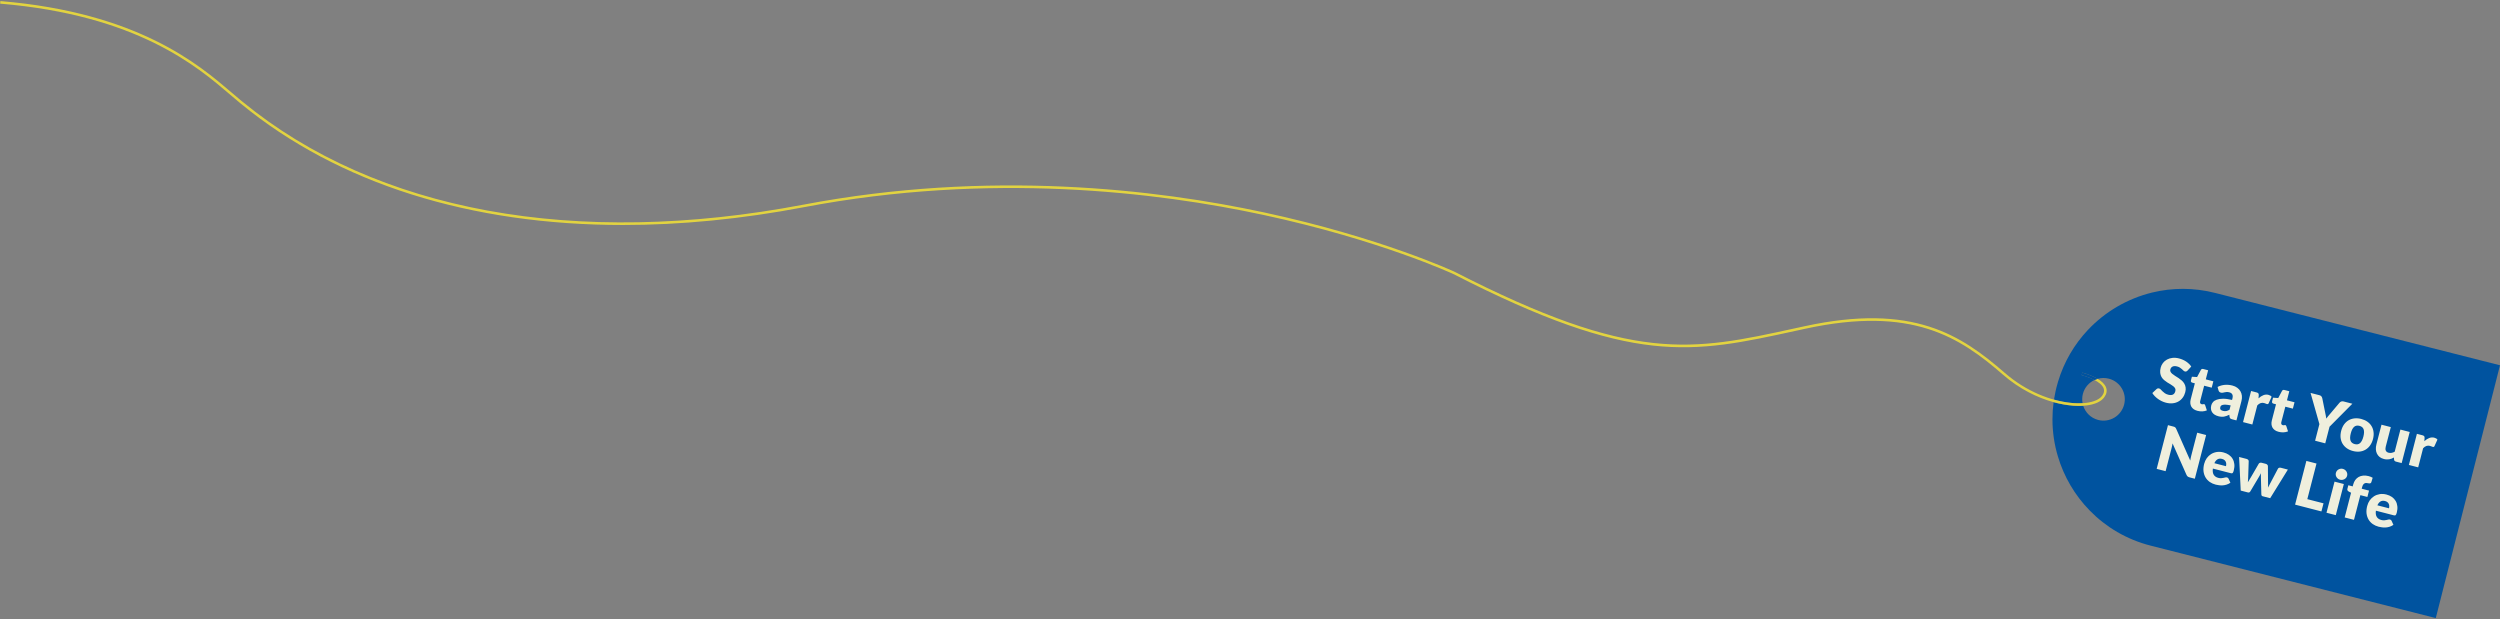 <svg width="1869" height="463" viewBox="0 0 1869 463" fill="none" xmlns="http://www.w3.org/2000/svg">
  <rect x="0" y="0" width="1869" height="463" fill="#808080" stroke="none"/>
  <g clip-path="url(#clip0_880_1794)">
    <path
      d="M1550.29 303.295C1551.48 303.372 1552.68 303.43 1553.82 303.43C1553.95 303.43 1554.11 303.43 1554.24 303.43C1555.32 303.43 1556.37 303.391 1557.39 303.333C1559.01 308.372 1563.07 312.522 1568.57 313.95C1577.08 316.17 1585.77 311.036 1587.99 302.503C1590.21 293.99 1585.11 285.322 1576.6 283.102C1573.76 282.369 1570.9 282.446 1568.28 283.179C1568.24 283.179 1568.22 283.199 1568.18 283.218C1563.16 280.226 1557.1 278.662 1556.71 278.566L1556.25 280.438C1556.25 280.438 1561.31 281.732 1565.83 284.087C1561.68 286.017 1558.39 289.704 1557.16 294.492C1556.56 296.828 1556.52 299.163 1556.93 301.403C1555.88 301.461 1554.8 301.499 1553.7 301.48C1553.51 301.48 1553.32 301.48 1553.12 301.48C1552.35 301.48 1551.56 301.422 1550.77 301.383C1550.44 301.364 1550.11 301.345 1549.78 301.325C1549.19 301.287 1548.57 301.21 1547.95 301.152C1544.05 300.727 1539.9 299.936 1535.56 298.719C1535.89 296.635 1536.27 294.55 1536.73 292.465L1536.79 292.252C1536.99 291.326 1537.22 290.38 1537.45 289.453C1537.78 288.16 1538.12 286.886 1538.51 285.631L1538.59 285.361C1543.05 270.477 1550.81 257.408 1560.83 246.752C1573.8 232.95 1590.59 223.163 1609.01 218.684C1623.95 215.055 1639.99 214.92 1655.94 218.973L1715.88 234.205L1869 273.083L1820.99 462.072L1819.75 461.763L1607.93 407.943C1589.88 403.368 1574.3 394.025 1562.2 381.593C1551.12 370.242 1542.95 356.323 1538.45 341.112C1535.81 332.27 1534.42 322.985 1534.42 313.507C1534.42 309.26 1534.69 304.974 1535.27 300.669C1540.23 302.04 1544.98 302.87 1549.36 303.217C1549.67 303.237 1549.98 303.275 1550.29 303.295Z"
      fill="#00539F"/>
    <path
      d="M1635.38 277.063C1635.07 277.364 1634.76 277.571 1634.46 277.685C1634.17 277.803 1633.83 277.811 1633.44 277.711C1633.1 277.622 1632.75 277.421 1632.4 277.107C1632.07 276.782 1631.69 276.42 1631.25 276.019C1630.83 275.623 1630.32 275.237 1629.73 274.861C1629.15 274.471 1628.44 274.169 1627.62 273.957C1626.2 273.59 1625.06 273.622 1624.2 274.054C1623.35 274.474 1622.8 275.2 1622.53 276.232C1622.36 276.89 1622.43 277.49 1622.74 278.031C1623.04 278.573 1623.49 279.088 1624.09 279.576C1624.69 280.068 1625.39 280.56 1626.19 281.053C1627.01 281.535 1627.83 282.059 1628.66 282.623C1629.49 283.173 1630.28 283.777 1631.04 284.435C1631.81 285.096 1632.44 285.85 1632.94 286.697C1633.46 287.548 1633.8 288.513 1633.96 289.593C1634.14 290.658 1634.05 291.871 1633.69 293.232C1633.3 294.742 1632.68 296.088 1631.81 297.268C1630.95 298.449 1629.89 299.403 1628.63 300.131C1627.4 300.848 1625.97 301.302 1624.36 301.491C1622.76 301.67 1621.04 301.52 1619.19 301.041C1618.17 300.778 1617.16 300.405 1616.15 299.921C1615.16 299.441 1614.22 298.887 1613.33 298.258C1612.44 297.615 1611.63 296.919 1610.9 296.172C1610.17 295.424 1609.56 294.646 1609.08 293.837L1612.24 290.872C1612.48 290.646 1612.76 290.489 1613.11 290.402C1613.45 290.314 1613.79 290.315 1614.13 290.404C1614.58 290.52 1615 290.778 1615.37 291.178C1615.76 291.582 1616.2 292.029 1616.67 292.52C1617.17 293.014 1617.75 293.5 1618.43 293.978C1619.1 294.455 1619.95 294.825 1620.96 295.087C1622.34 295.443 1623.49 295.42 1624.4 295.019C1625.32 294.603 1625.95 293.737 1626.29 292.421C1626.49 291.658 1626.44 290.984 1626.15 290.397C1625.85 289.81 1625.4 289.271 1624.79 288.779C1624.2 288.292 1623.5 287.816 1622.7 287.353C1621.89 286.889 1621.07 286.398 1620.23 285.878C1619.4 285.343 1618.6 284.755 1617.84 284.112C1617.09 283.454 1616.45 282.693 1615.94 281.827C1615.45 280.95 1615.13 279.942 1614.98 278.802C1614.83 277.647 1614.95 276.307 1615.35 274.782C1615.66 273.556 1616.22 272.423 1617.01 271.385C1617.81 270.346 1618.8 269.494 1620 268.829C1621.19 268.164 1622.55 267.742 1624.08 267.563C1625.61 267.369 1627.28 267.504 1629.07 267.967C1630.07 268.226 1631.02 268.559 1631.92 268.967C1632.84 269.364 1633.69 269.83 1634.46 270.364C1635.23 270.883 1635.93 271.454 1636.55 272.077C1637.19 272.689 1637.73 273.339 1638.18 274.028L1635.38 277.063ZM1642.83 307.148C1641.72 306.862 1640.78 306.452 1640.01 305.918C1639.26 305.373 1638.67 304.733 1638.23 303.999C1637.82 303.254 1637.57 302.425 1637.49 301.51C1637.41 300.595 1637.5 299.622 1637.76 298.59L1640.87 286.568L1638.9 286.058C1638.54 285.965 1638.26 285.774 1638.06 285.484C1637.87 285.179 1637.83 284.802 1637.95 284.354L1638.65 281.64L1642.54 281.878L1645.37 276.557C1645.74 275.885 1646.34 275.658 1647.17 275.874L1650.81 276.813L1649.05 283.609L1654.7 285.069L1653.48 289.824L1647.82 288.364L1644.84 299.916C1644.7 300.454 1644.71 300.935 1644.87 301.36C1645.05 301.773 1645.39 302.044 1645.88 302.171C1646.14 302.237 1646.35 302.269 1646.53 302.266C1646.72 302.253 1646.89 302.232 1647.02 302.203C1647.18 302.163 1647.31 302.134 1647.43 302.116C1647.56 302.087 1647.71 302.092 1647.86 302.131C1648.07 302.185 1648.22 302.279 1648.31 302.415C1648.42 302.539 1648.52 302.724 1648.6 302.968L1649.85 306.81C1648.78 307.251 1647.64 307.499 1646.43 307.553C1645.22 307.592 1644.02 307.457 1642.83 307.148ZM1668.78 313.469C1668.12 313.299 1667.64 313.08 1667.34 312.812C1667.06 312.547 1666.88 312.102 1666.8 311.476L1666.64 310.07C1665.93 310.413 1665.26 310.701 1664.62 310.936C1663.99 311.171 1663.34 311.347 1662.69 311.466C1662.06 311.573 1661.39 311.602 1660.71 311.552C1660.03 311.52 1659.29 311.402 1658.5 311.197C1657.44 310.923 1656.51 310.539 1655.71 310.046C1654.92 309.538 1654.28 308.935 1653.81 308.239C1653.35 307.546 1653.06 306.761 1652.93 305.883C1652.81 304.991 1652.89 304.021 1653.16 302.974C1653.37 302.152 1653.8 301.361 1654.44 300.602C1655.09 299.843 1656.01 299.245 1657.23 298.809C1658.44 298.358 1659.99 298.119 1661.86 298.092C1663.74 298.066 1666.01 298.367 1668.69 298.994L1668.94 298.007C1669.29 296.647 1669.26 295.594 1668.85 294.849C1668.45 294.093 1667.74 293.582 1666.71 293.315C1665.89 293.103 1665.19 293.019 1664.62 293.063C1664.05 293.107 1663.53 293.187 1663.05 293.303C1662.59 293.423 1662.14 293.523 1661.71 293.602C1661.27 293.681 1660.78 293.651 1660.25 293.512C1659.77 293.388 1659.39 293.17 1659.1 292.857C1658.83 292.532 1658.65 292.173 1658.54 291.779L1657.85 289.279C1659.57 288.401 1661.37 287.883 1663.22 287.725C1665.1 287.556 1667.02 287.725 1668.98 288.231C1670.39 288.594 1671.59 289.152 1672.59 289.906C1673.61 290.648 1674.4 291.531 1674.97 292.554C1675.55 293.566 1675.91 294.687 1676.04 295.917C1676.17 297.146 1676.06 298.427 1675.72 299.757L1671.96 314.292L1668.78 313.469ZM1661.89 307.167C1662.78 307.399 1663.61 307.444 1664.36 307.304C1665.12 307.164 1665.93 306.831 1666.8 306.306L1667.63 303.077C1666.23 302.777 1665.05 302.601 1664.11 302.549C1663.17 302.496 1662.4 302.537 1661.8 302.671C1661.21 302.805 1660.77 303.017 1660.47 303.307C1660.18 303.601 1659.99 303.949 1659.89 304.353C1659.68 305.146 1659.75 305.762 1660.1 306.203C1660.45 306.629 1661.05 306.951 1661.89 307.167ZM1676.9 315.567L1682.91 292.308L1687.03 293.374C1687.38 293.463 1687.66 293.566 1687.86 293.684C1688.09 293.805 1688.26 293.953 1688.37 294.126C1688.51 294.288 1688.58 294.484 1688.6 294.712C1688.64 294.945 1688.65 295.218 1688.63 295.533L1688.45 297.807C1689.64 296.711 1690.87 295.919 1692.13 295.431C1693.38 294.943 1694.64 294.861 1695.9 295.185C1696.96 295.459 1697.75 295.934 1698.26 296.608L1696.04 301.491C1695.9 301.789 1695.72 301.983 1695.51 302.071C1695.3 302.144 1695.04 302.142 1694.74 302.065C1694.49 301.999 1694.2 301.892 1693.87 301.743C1693.54 301.58 1693.12 301.43 1692.6 301.295C1690.77 300.824 1689.09 301.425 1687.54 303.098L1683.85 317.364L1676.9 315.567ZM1703.5 322.823C1702.39 322.537 1701.46 322.127 1700.68 321.593C1699.93 321.047 1699.34 320.408 1698.91 319.674C1698.49 318.929 1698.25 318.099 1698.16 317.185C1698.08 316.27 1698.17 315.297 1698.44 314.265L1701.54 302.243L1699.57 301.733C1699.21 301.64 1698.93 301.449 1698.74 301.159C1698.55 300.854 1698.51 300.477 1698.62 300.028L1699.32 297.314L1703.21 297.553L1706.04 292.232C1706.41 291.56 1707.01 291.333 1707.85 291.549L1711.48 292.488L1709.73 299.284L1715.38 300.744L1714.15 305.499L1708.5 304.039L1705.51 315.59C1705.37 316.129 1705.39 316.61 1705.55 317.035C1705.73 317.448 1706.06 317.718 1706.56 317.846C1706.81 317.912 1707.03 317.943 1707.2 317.941C1707.4 317.927 1707.56 317.906 1707.7 317.877C1707.85 317.837 1707.99 317.808 1708.1 317.791C1708.24 317.762 1708.38 317.767 1708.53 317.805C1708.74 317.859 1708.89 317.954 1708.98 318.09C1709.09 318.214 1709.19 318.399 1709.27 318.643L1710.53 322.484C1709.46 322.926 1708.32 323.173 1707.11 323.227C1705.9 323.267 1704.7 323.132 1703.5 322.823ZM1741.56 319.016L1738.35 331.442L1730.77 329.484L1733.98 317.058L1727.37 293.744L1734.05 295.471C1734.71 295.641 1735.19 295.933 1735.5 296.348C1735.81 296.747 1736.02 297.217 1736.14 297.757L1738.3 308.461C1738.48 309.321 1738.64 310.112 1738.79 310.836C1738.94 311.56 1739.05 312.267 1739.13 312.957C1739.52 312.372 1739.95 311.799 1740.43 311.237C1740.91 310.675 1741.43 310.067 1741.98 309.412L1749.02 301.084C1749.16 300.912 1749.33 300.749 1749.52 300.593C1749.74 300.441 1749.96 300.316 1750.2 300.216C1750.45 300.106 1750.71 300.039 1750.99 300.015C1751.29 299.979 1751.59 300.002 1751.91 300.084L1758.63 301.822L1741.56 319.016ZM1765.3 313.209C1767.06 313.665 1768.6 314.357 1769.9 315.285C1771.21 316.213 1772.25 317.326 1773.01 318.624C1773.79 319.927 1774.28 321.391 1774.46 323.018C1774.67 324.634 1774.53 326.362 1774.06 328.201C1773.58 330.056 1772.85 331.655 1771.88 333C1770.93 334.333 1769.8 335.388 1768.48 336.164C1767.18 336.93 1765.74 337.409 1764.14 337.603C1762.54 337.781 1760.87 337.642 1759.1 337.187C1757.32 336.727 1755.77 336.031 1754.45 335.099C1753.14 334.156 1752.1 333.032 1751.3 331.726C1750.52 330.409 1750.04 328.935 1749.83 327.304C1749.65 325.661 1749.8 323.913 1750.28 322.059C1750.76 320.22 1751.47 318.641 1752.41 317.322C1753.38 315.993 1754.52 314.947 1755.83 314.186C1757.16 313.428 1758.62 312.96 1760.21 312.782C1761.82 312.607 1763.52 312.75 1765.3 313.209ZM1760.43 332.028C1762.03 332.441 1763.35 332.184 1764.39 331.255C1765.45 330.316 1766.27 328.695 1766.87 326.392C1767.46 324.089 1767.52 322.279 1767.05 320.96C1766.59 319.645 1765.56 318.781 1763.96 318.368C1762.32 317.943 1760.97 318.193 1759.92 319.117C1758.86 320.042 1758.04 321.655 1757.45 323.958C1756.85 326.261 1756.79 328.079 1757.26 329.413C1757.73 330.731 1758.79 331.603 1760.43 332.028ZM1787.37 319.294L1783.55 334.053C1783.26 335.204 1783.29 336.161 1783.65 336.925C1784.01 337.688 1784.7 338.201 1785.72 338.464C1786.48 338.661 1787.23 338.687 1787.97 338.543C1788.72 338.403 1789.49 338.13 1790.26 337.724L1794.54 321.148L1801.5 322.945L1795.49 346.204L1791.18 345.092C1790.32 344.868 1789.85 344.332 1789.78 343.485L1789.7 342.029C1789.14 342.347 1788.57 342.623 1788 342.859C1787.44 343.079 1786.84 343.245 1786.22 343.356C1785.62 343.456 1784.99 343.492 1784.33 343.465C1783.66 343.452 1782.96 343.349 1782.21 343.156C1780.94 342.828 1779.86 342.319 1778.99 341.63C1778.13 340.931 1777.47 340.098 1777 339.131C1776.53 338.165 1776.27 337.099 1776.2 335.934C1776.14 334.768 1776.27 333.542 1776.6 332.256L1780.41 317.498L1787.37 319.294ZM1800.88 347.596L1806.88 324.336L1811.01 325.402C1811.36 325.491 1811.63 325.595 1811.84 325.712C1812.06 325.834 1812.23 325.981 1812.35 326.155C1812.48 326.317 1812.56 326.512 1812.58 326.741C1812.62 326.973 1812.62 327.247 1812.61 327.561L1812.43 329.835C1813.62 328.74 1814.84 327.948 1816.1 327.459C1817.36 326.971 1818.62 326.889 1819.88 327.214C1820.94 327.488 1821.72 327.962 1822.23 328.637L1820.02 333.519C1819.88 333.818 1819.7 334.011 1819.48 334.099C1819.27 334.173 1819.02 334.171 1818.72 334.093C1818.47 334.028 1818.17 333.92 1817.85 333.772C1817.52 333.608 1817.1 333.459 1816.57 333.324C1814.75 332.852 1813.06 333.453 1811.51 335.127L1807.83 349.392L1800.88 347.596ZM1624.76 318.878C1625.09 318.963 1625.36 319.05 1625.58 319.138C1625.8 319.226 1625.98 319.338 1626.14 319.474C1626.3 319.595 1626.44 319.751 1626.57 319.943C1626.69 320.135 1626.83 320.386 1626.97 320.694L1637.42 344.33C1637.53 343.686 1637.64 343.069 1637.76 342.478C1637.88 341.872 1638.01 341.308 1638.15 340.784L1642.62 323.491L1649.3 325.218L1640.86 357.898L1636.91 356.878C1636.33 356.727 1635.86 356.51 1635.5 356.226C1635.14 355.943 1634.84 355.513 1634.59 354.938L1624.21 331.488C1624.11 332.068 1624 332.638 1623.89 333.199C1623.78 333.746 1623.66 334.258 1623.54 334.736L1619.01 352.254L1612.33 350.527L1620.77 317.847L1624.76 318.878ZM1662.29 338.241C1663.83 338.639 1665.18 339.241 1666.33 340.048C1667.49 340.859 1668.41 341.838 1669.08 342.986C1669.78 344.138 1670.2 345.445 1670.37 346.907C1670.55 348.358 1670.43 349.921 1669.99 351.596C1669.86 352.119 1669.73 352.539 1669.6 352.857C1669.47 353.174 1669.32 353.414 1669.15 353.578C1668.98 353.741 1668.78 353.833 1668.55 353.854C1668.34 353.879 1668.07 353.85 1667.76 353.769L1654.34 350.304C1654.07 352.306 1654.29 353.872 1655.02 355.001C1655.75 356.116 1656.88 356.868 1658.39 357.258C1659.19 357.467 1659.91 357.549 1660.55 357.505C1661.18 357.462 1661.75 357.378 1662.26 357.255C1662.79 357.135 1663.26 357.027 1663.69 356.929C1664.13 356.835 1664.56 356.842 1664.97 356.95C1665.53 357.093 1665.89 357.403 1666.07 357.88L1667.45 360.892C1666.52 361.529 1665.57 362.001 1664.59 362.308C1663.64 362.603 1662.68 362.787 1661.73 362.858C1660.78 362.918 1659.86 362.887 1658.95 362.763C1658.05 362.659 1657.21 362.504 1656.41 362.3C1654.78 361.879 1653.32 361.221 1652.02 360.327C1650.74 359.421 1649.69 358.306 1648.89 356.981C1648.1 355.66 1647.59 354.141 1647.36 352.424C1647.15 350.71 1647.31 348.822 1647.84 346.758C1648.25 345.203 1648.89 343.798 1649.77 342.543C1650.67 341.291 1651.75 340.269 1653 339.478C1654.27 338.69 1655.69 338.171 1657.26 337.921C1658.84 337.675 1660.51 337.781 1662.29 338.241ZM1661.19 343.076C1659.86 342.732 1658.72 342.845 1657.78 343.414C1656.83 343.969 1656.06 344.925 1655.46 346.284L1664.14 348.527C1664.28 347.973 1664.34 347.416 1664.33 346.854C1664.33 346.296 1664.22 345.772 1663.99 345.284C1663.79 344.784 1663.45 344.339 1663 343.95C1662.54 343.56 1661.94 343.269 1661.19 343.076ZM1673.95 341.636L1679.51 343.073C1680.01 343.2 1680.41 343.423 1680.71 343.74C1681.01 344.057 1681.15 344.404 1681.13 344.782L1680.77 355.815C1680.74 356.654 1680.71 357.466 1680.67 358.253C1680.62 359.039 1680.57 359.814 1680.5 360.577C1680.89 359.899 1681.3 359.222 1681.71 358.547C1682.15 357.861 1682.58 357.144 1683.01 356.394L1688.63 346.695C1688.81 346.375 1689.1 346.146 1689.5 346.011C1689.9 345.861 1690.33 345.843 1690.78 345.959L1693.88 346.759C1694.37 346.886 1694.76 347.114 1695.04 347.442C1695.34 347.759 1695.49 348.101 1695.49 348.468L1695.57 359.639C1695.58 360.486 1695.59 361.31 1695.6 362.112C1695.64 362.917 1695.65 363.726 1695.65 364.539C1695.96 363.823 1696.29 363.119 1696.65 362.429C1697.02 361.728 1697.41 360.991 1697.82 360.219L1702.98 350.426C1703.15 350.087 1703.43 349.849 1703.83 349.714C1704.25 349.582 1704.68 349.574 1705.13 349.69L1710.42 351.058L1697.19 372.451L1691.54 370.991C1691.24 370.914 1691.01 370.759 1690.85 370.525C1690.68 370.292 1690.6 369.95 1690.58 369.5L1690.26 357.047C1690.25 356.485 1690.24 355.932 1690.23 355.389C1690.23 354.846 1690.24 354.306 1690.27 353.771C1690.03 354.267 1689.78 354.76 1689.51 355.248C1689.25 355.726 1688.98 356.205 1688.68 356.686L1682.33 367.368C1681.91 368.088 1681.31 368.349 1680.55 368.152L1675.17 366.761L1673.95 341.636ZM1724.95 373.162L1737.06 376.291L1735.49 382.347L1715.8 377.259L1724.24 344.579L1731.82 346.537L1724.95 373.162ZM1752.25 361.863L1746.24 385.123L1739.29 383.327L1745.3 360.067L1752.25 361.863ZM1754.7 355.702C1754.56 356.255 1754.31 356.749 1753.96 357.185C1753.61 357.606 1753.2 357.952 1752.71 358.226C1752.23 358.484 1751.7 358.658 1751.12 358.747C1750.55 358.825 1749.98 358.789 1749.4 358.638C1748.83 358.491 1748.33 358.25 1747.89 357.913C1747.45 357.561 1747.09 357.155 1746.79 356.696C1746.51 356.226 1746.32 355.722 1746.22 355.186C1746.14 354.638 1746.17 354.088 1746.31 353.535C1746.46 352.966 1746.7 352.463 1747.04 352.023C1747.39 351.588 1747.8 351.231 1748.27 350.954C1748.76 350.681 1749.27 350.503 1749.82 350.421C1750.37 350.339 1750.93 350.372 1751.5 350.519C1752.08 350.669 1752.6 350.915 1753.05 351.256C1753.52 351.6 1753.9 352.01 1754.19 352.484C1754.49 352.958 1754.68 353.471 1754.78 354.022C1754.87 354.574 1754.85 355.134 1754.7 355.702ZM1752.89 386.84L1757.66 368.358L1756.22 367.65C1755.72 367.395 1755.35 367.098 1755.08 366.759C1754.84 366.423 1754.78 366.009 1754.9 365.516L1755.61 362.779L1758.88 363.625L1759.23 362.302C1759.57 360.971 1760.09 359.821 1760.79 358.853C1761.5 357.888 1762.35 357.127 1763.34 356.569C1764.34 356.015 1765.48 355.677 1766.74 355.556C1767.99 355.435 1769.36 355.564 1770.82 355.942C1771.39 356.089 1771.9 356.262 1772.36 356.46C1772.84 356.647 1773.32 356.883 1773.81 357.168L1772.8 360.52C1772.72 360.756 1772.6 360.94 1772.44 361.074C1772.3 361.196 1772.13 361.288 1771.94 361.351C1771.75 361.398 1771.55 361.417 1771.32 361.408C1771.12 361.402 1770.92 361.375 1770.72 361.324C1770.11 361.166 1769.55 361.085 1769.04 361.081C1768.53 361.077 1768.07 361.189 1767.66 361.418C1767.27 361.636 1766.93 361.978 1766.63 362.444C1766.34 362.895 1766.09 363.502 1765.9 364.264L1765.61 365.363L1771.09 366.777L1769.86 371.532L1764.61 370.177L1759.84 388.636L1752.89 386.84ZM1784.17 369.726C1785.71 370.124 1787.05 370.727 1788.2 371.534C1789.36 372.344 1790.28 373.323 1790.96 374.471C1791.65 375.623 1792.08 376.93 1792.24 378.392C1792.43 379.843 1792.3 381.406 1791.87 383.081C1791.73 383.604 1791.6 384.024 1791.47 384.342C1791.34 384.659 1791.19 384.9 1791.02 385.063C1790.85 385.227 1790.65 385.319 1790.42 385.339C1790.21 385.364 1789.95 385.336 1789.63 385.255L1776.22 381.789C1775.94 383.791 1776.17 385.357 1776.9 386.486C1777.63 387.601 1778.75 388.353 1780.26 388.743C1781.07 388.952 1781.79 389.034 1782.42 388.991C1783.05 388.947 1783.63 388.863 1784.14 388.74C1784.66 388.621 1785.14 388.512 1785.56 388.414C1786 388.32 1786.43 388.327 1786.85 388.435C1787.4 388.578 1787.77 388.888 1787.95 389.366L1789.32 392.377C1788.39 393.014 1787.44 393.486 1786.47 393.793C1785.52 394.089 1784.56 394.272 1783.6 394.343C1782.66 394.403 1781.73 394.372 1780.82 394.249C1779.93 394.144 1779.08 393.99 1778.29 393.785C1776.66 393.364 1775.19 392.706 1773.89 391.812C1772.61 390.907 1771.57 389.792 1770.76 388.467C1769.97 387.146 1769.46 385.627 1769.23 383.909C1769.02 382.196 1769.18 380.307 1769.72 378.244C1770.12 376.688 1770.76 375.283 1771.64 374.028C1772.54 372.776 1773.62 371.754 1774.88 370.963C1776.15 370.175 1777.57 369.656 1779.13 369.406C1780.71 369.16 1782.39 369.267 1784.17 369.726ZM1783.06 374.561C1781.73 374.217 1780.59 374.33 1779.65 374.9C1778.71 375.454 1777.94 376.411 1777.33 377.769L1786.01 380.012C1786.15 379.459 1786.22 378.901 1786.2 378.339C1786.2 377.781 1786.09 377.257 1785.87 376.769C1785.66 376.269 1785.33 375.824 1784.87 375.435C1784.41 375.046 1783.81 374.754 1783.06 374.561Z"
      fill="#EFEFDD"/>
    <path
      d="M0.251 0.797C103.258 9.407 148.739 48.324 173.178 69.231C175.688 71.373 177.985 73.342 180.108 75.08L181.383 76.122C281.321 158.088 430.234 185.384 600.69 152.992C740.009 126.526 864.869 141.564 945.098 158.822C1032.02 177.547 1086.75 202.855 1087.33 203.125C1221.42 271.771 1264.29 262.408 1342.17 245.401L1349.1 243.896C1430.02 226.309 1466.1 250.382 1498.84 278.817C1514.94 292.813 1533.36 299.646 1547.93 301.171C1548.55 301.229 1549.17 301.306 1549.77 301.345C1550.09 301.364 1550.42 301.384 1550.75 301.403C1551.56 301.461 1552.33 301.48 1553.11 301.499C1553.3 301.499 1553.49 301.499 1553.68 301.499C1554.78 301.499 1555.88 301.499 1556.93 301.442C1556.93 301.442 1556.93 301.442 1556.93 301.422C1557.83 301.364 1558.72 301.306 1559.57 301.191C1565.4 300.476 1569.69 298.546 1571.66 295.747C1573.01 293.836 1573.34 292.06 1572.68 290.322C1571.73 287.793 1568.9 285.709 1565.85 284.106C1565.87 284.106 1565.88 284.087 1565.92 284.068C1566.66 283.74 1567.43 283.45 1568.22 283.238C1571.04 284.917 1573.53 287.06 1574.49 289.647C1575.36 292.002 1574.96 294.415 1573.24 296.866C1570.92 300.167 1566.29 302.33 1559.82 303.121C1558.05 303.333 1556.16 303.449 1554.15 303.449C1554.05 303.449 1553.95 303.449 1553.86 303.449C1552.72 303.449 1551.54 303.391 1550.33 303.314C1550.02 303.295 1549.71 303.275 1549.4 303.237C1545.02 302.87 1540.25 302.04 1535.31 300.669C1535.31 300.669 1535.31 300.669 1535.31 300.689C1523.11 297.33 1509.71 290.766 1497.61 280.265C1465.25 252.158 1429.6 228.375 1349.54 245.787L1342.61 247.293C1264.31 264.397 1221.19 273.817 1086.52 204.862C1085.98 204.611 1031.45 179.381 944.731 160.713C864.676 143.475 740.086 128.475 601.096 154.884C554.186 163.802 508.918 168.203 465.811 168.203C351.781 168.203 253.059 137.355 180.205 77.609L178.931 76.566C176.788 74.829 174.491 72.84 171.981 70.698C147.716 49.926 102.524 11.279 0.135 2.727L0.289 0.797L0.251 0.797Z"
      fill="#E2D340"/>
    <path
      d="M1550.73 301.404C1551.52 301.442 1552.31 301.481 1553.09 301.5C1552.31 301.5 1551.52 301.442 1550.73 301.404Z"
      fill="#E2D340"/>
    <path
      d="M1556.71 278.585C1557.1 278.682 1563.16 280.246 1568.18 283.238C1567.39 283.469 1566.62 283.74 1565.88 284.068C1565.86 284.068 1565.85 284.087 1565.81 284.106C1561.31 281.751 1556.33 280.477 1556.23 280.458L1556.7 278.585H1556.71Z"
      fill="#00539F"/>
    <path
      d="M1556.91 301.442C1555.86 301.5 1554.78 301.519 1553.66 301.5C1554.78 301.5 1555.85 301.481 1556.89 301.423C1556.89 301.423 1556.89 301.423 1556.89 301.442H1556.91Z"
      fill="#E2D340"/>
    <path
      d="M1549.36 303.237C1544.98 302.889 1540.23 302.059 1535.27 300.689C1535.27 300.689 1535.27 300.689 1535.27 300.669C1540.23 302.059 1544.98 302.889 1549.36 303.237Z"
      fill="#E2D340"/>
  </g>
  <defs>
    <clipPath id="clip0_880_1794">
      <rect width="1868.9" height="461.275" fill="white" transform="matrix(-1 0 0 1 1869 0.797)"/>
    </clipPath>
  </defs>
</svg>
